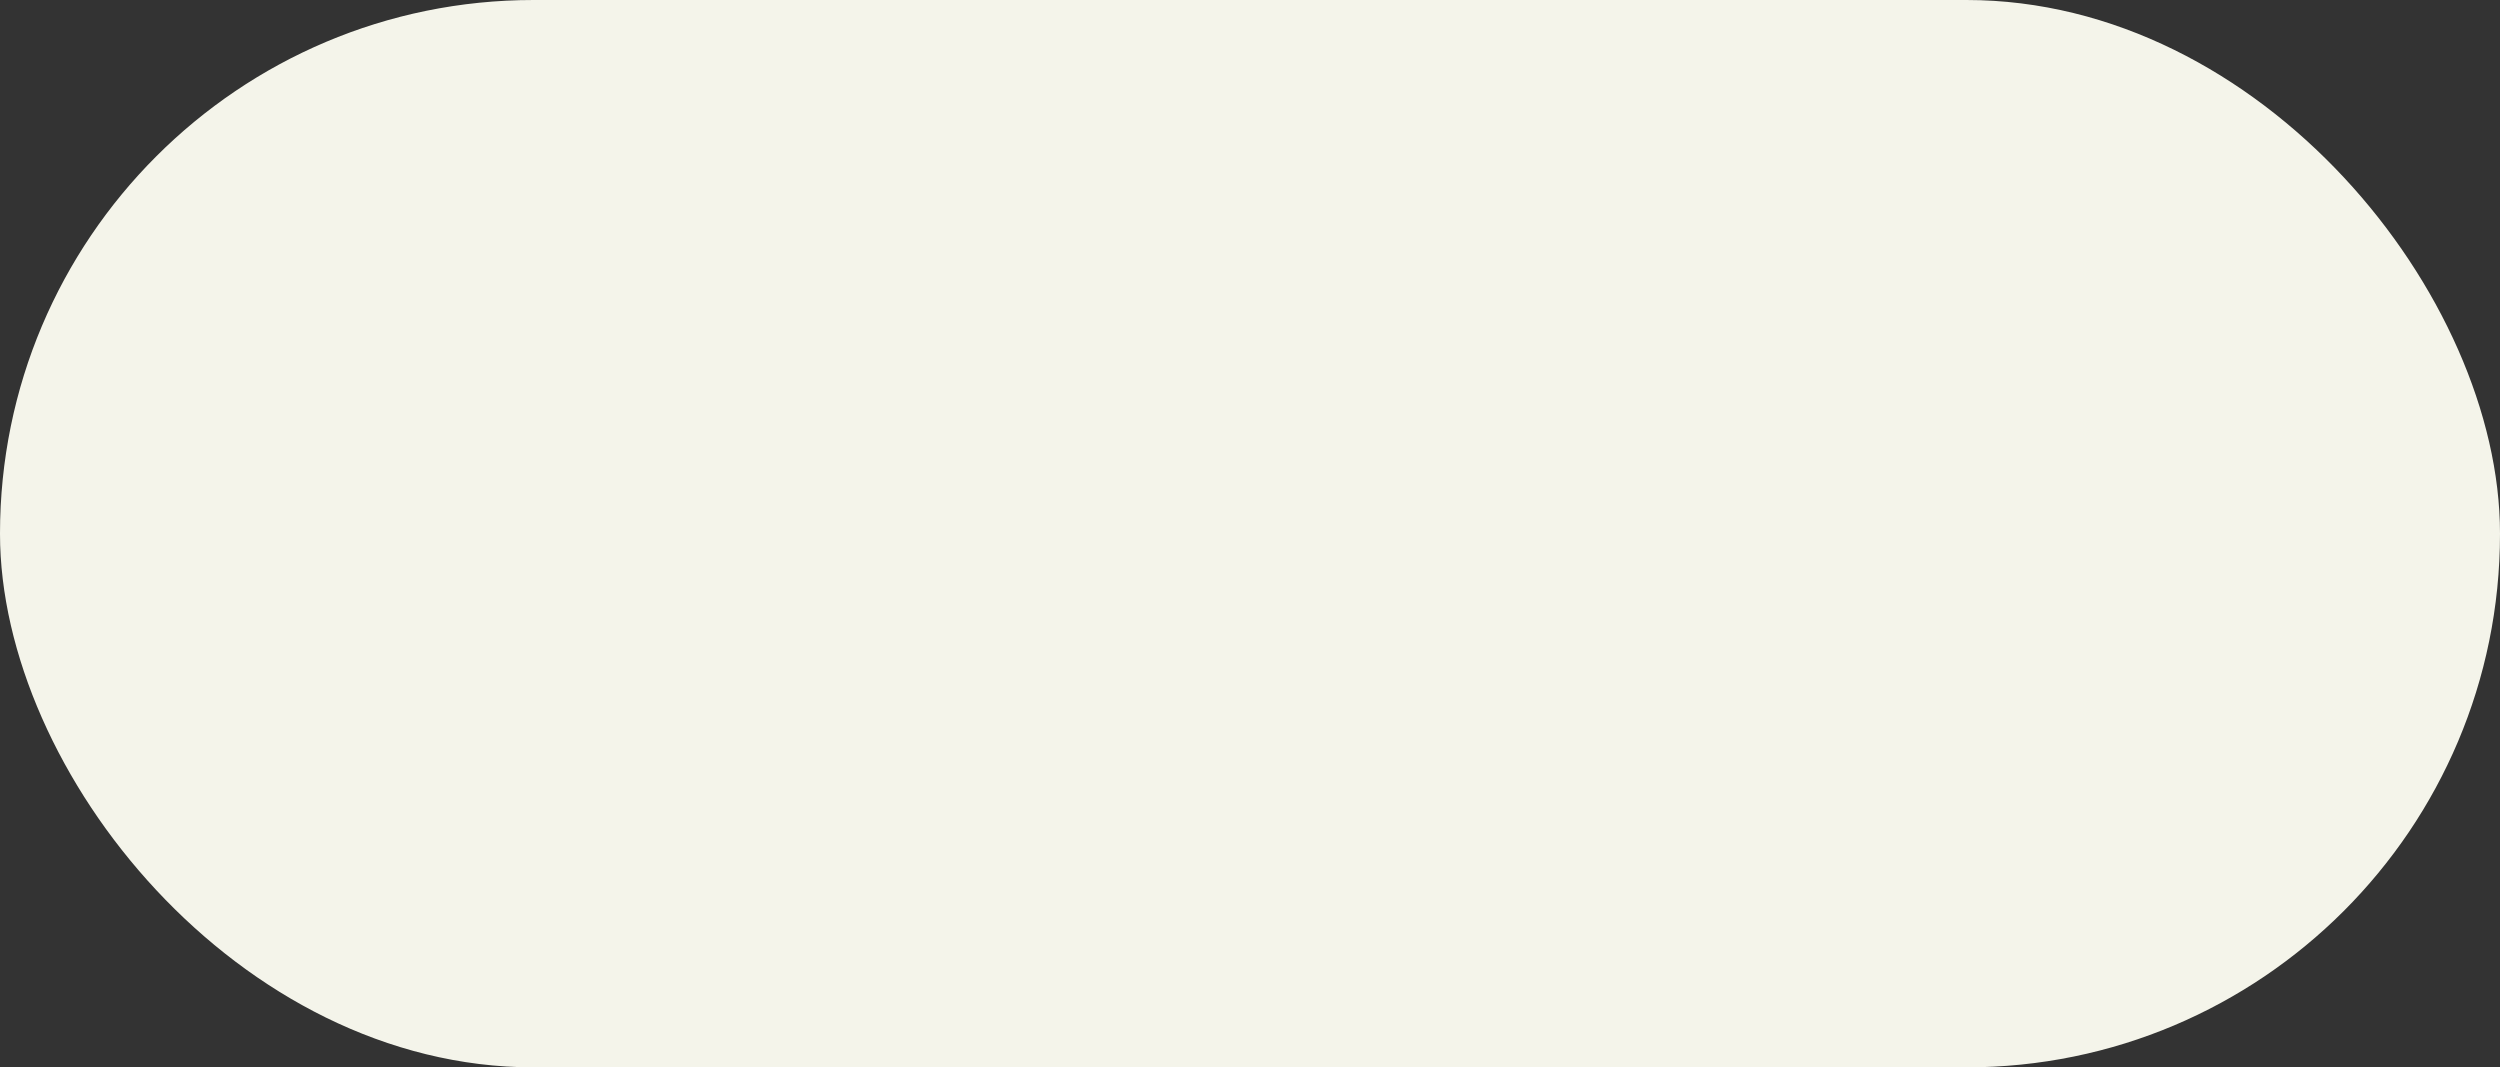 <?xml version="1.0" encoding="UTF-8"?>
<svg id="_レイヤー_2" data-name="レイヤー 2" xmlns="http://www.w3.org/2000/svg" viewBox="0 0 375.95 160.51">
  <rect x="0" y="0" width="375.95" height="160.51" fill="#333333" stroke="none"/>
  <defs>
    <style>
      .cls-1 {
        fill: #f4f4ea;
      }
    </style>
  </defs>
  <g id="TEXT">
    <rect class="cls-1" x="0" y="0" width="375.95" height="160.51" rx="80.25" ry="80.25"/>
  </g>
</svg>